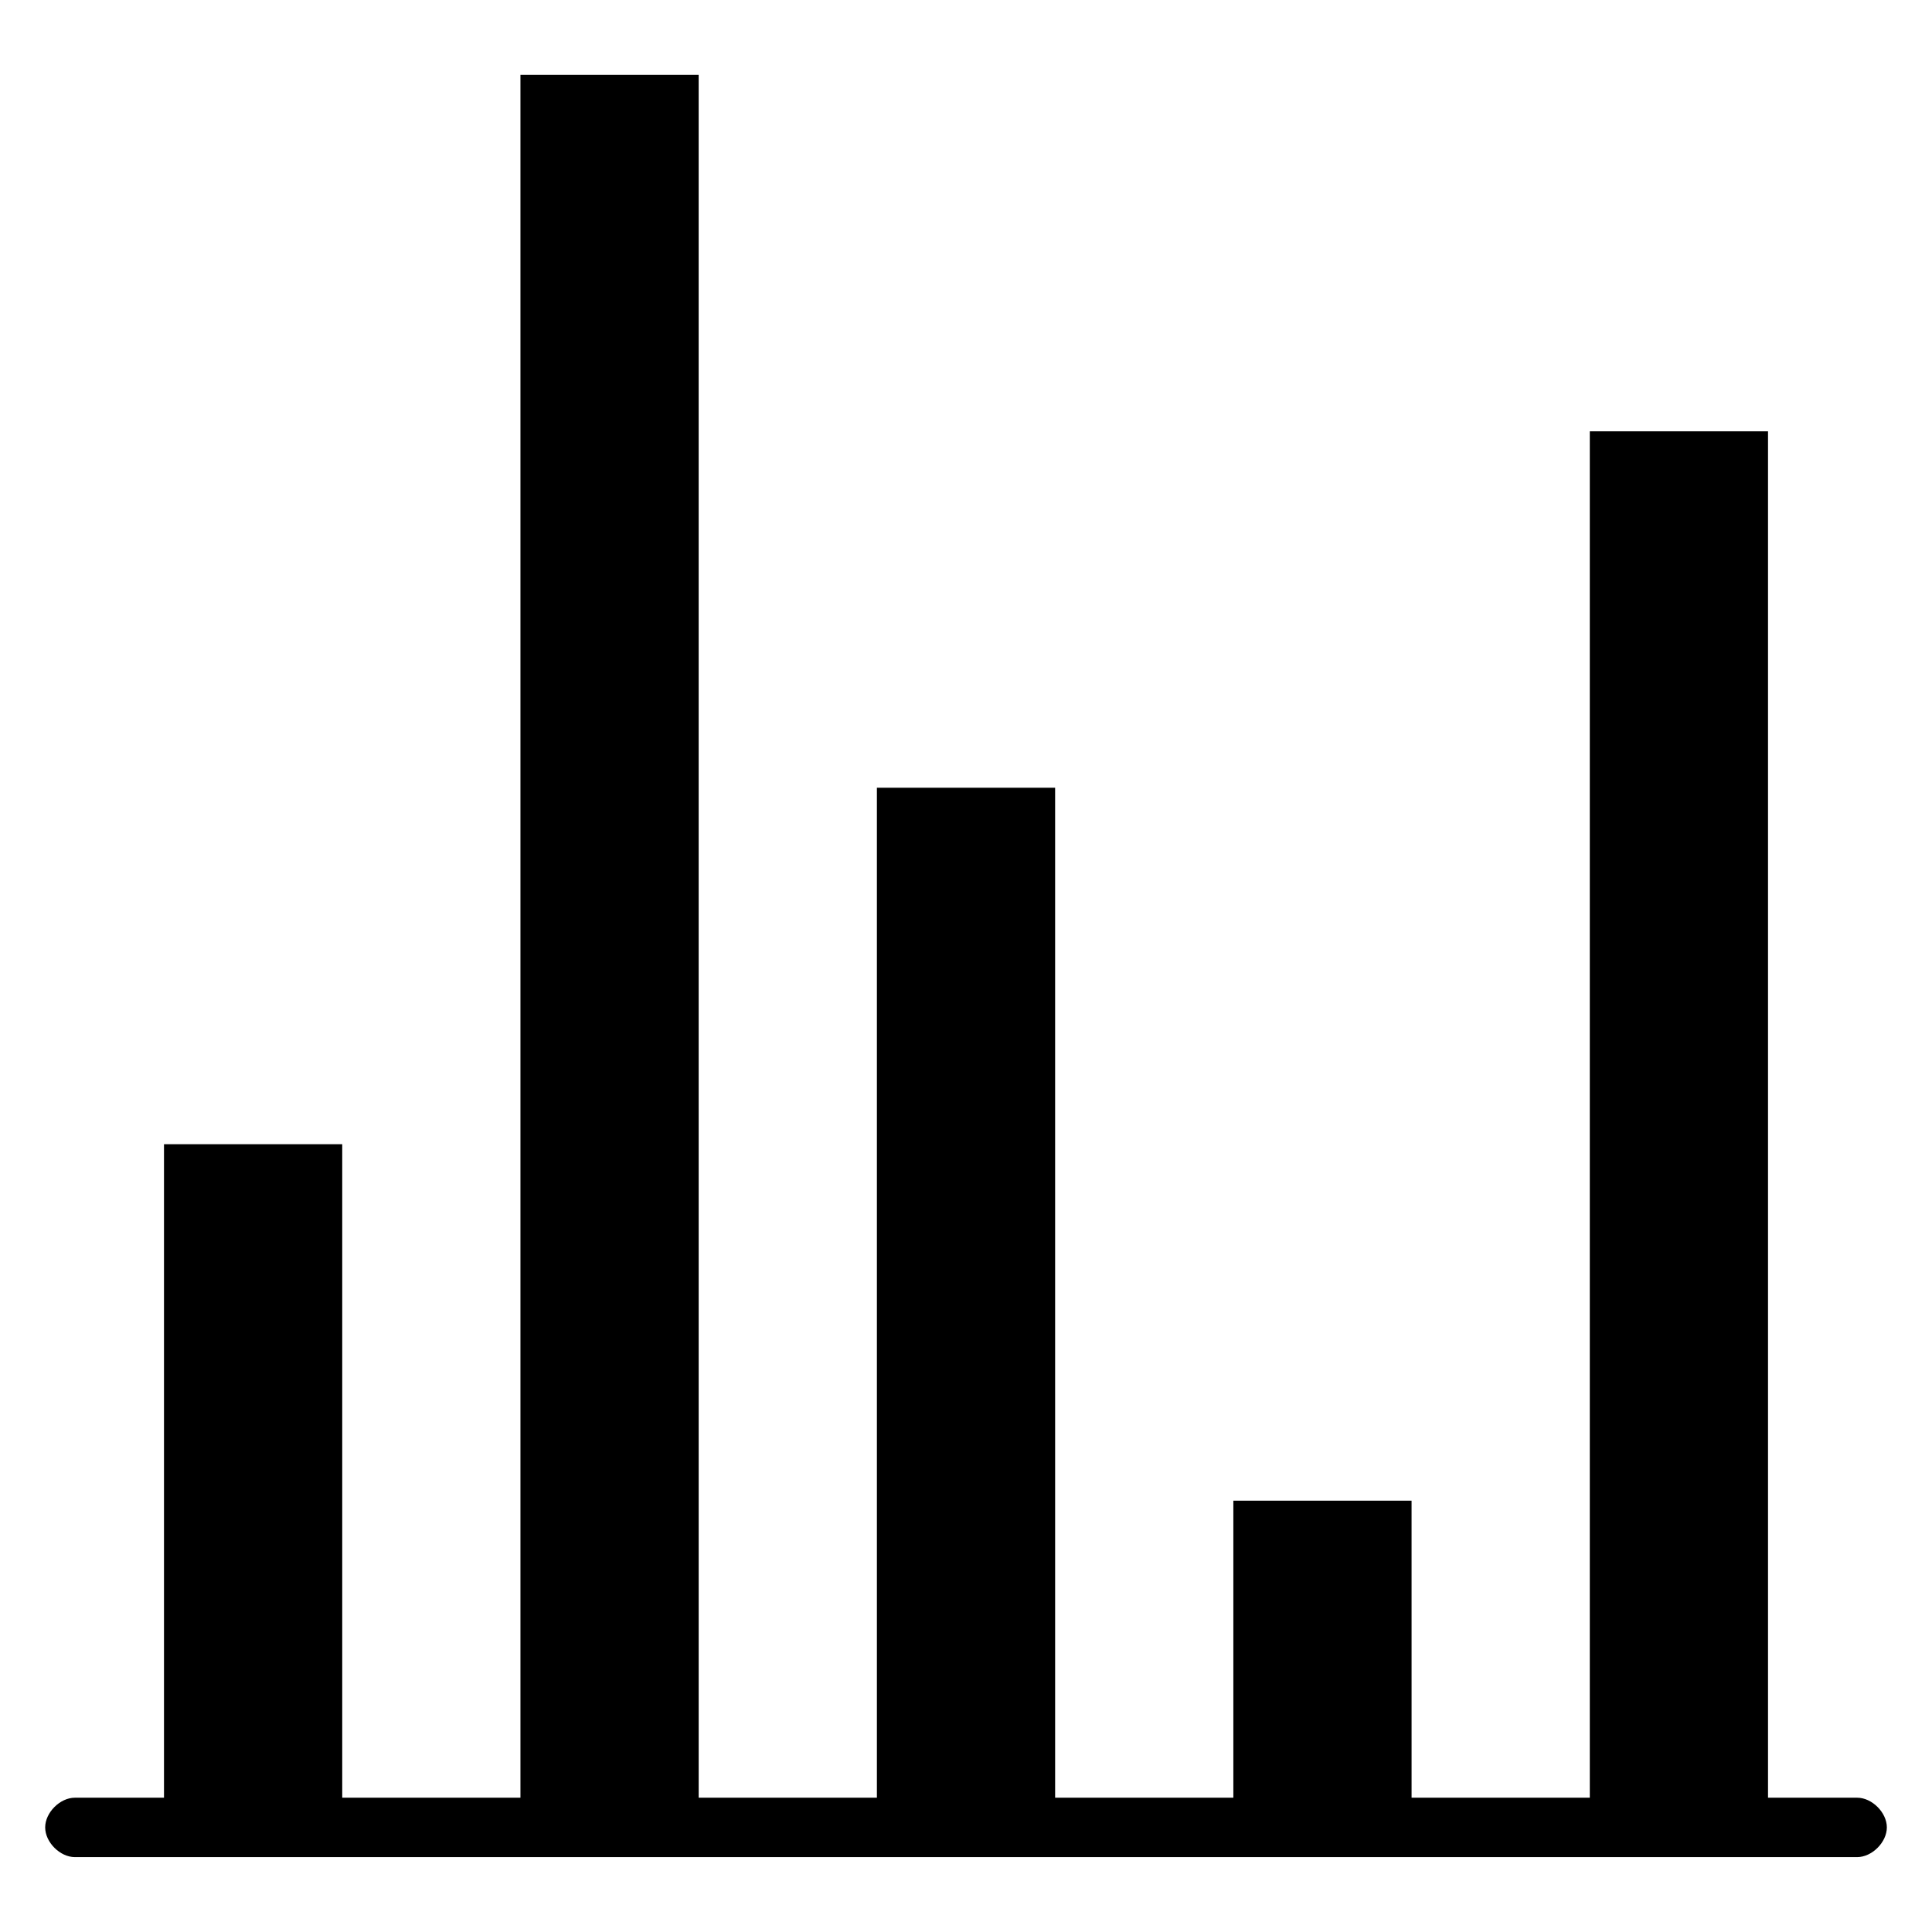 <?xml version="1.0" encoding="UTF-8"?>
<!-- Uploaded to: SVG Repo, www.svgrepo.com, Generator: SVG Repo Mixer Tools -->
<svg fill="#000000" width="800px" height="800px" version="1.1" viewBox="144 144 512 512" xmlns="http://www.w3.org/2000/svg">
 <path d="m636.16 620.41h-23.617v-362.11h-47.23v362.11h-47.23l-0.004-78.719h-47.23v78.719h-47.23l-0.004-267.65h-47.23v267.65h-47.23l-0.004-456.58h-47.23v456.58h-47.23v-173.18h-47.234v173.18h-23.617c-3.938 0-7.871 3.938-7.871 7.871 0 3.938 3.938 7.871 7.871 7.871h472.32c3.938 0 7.871-3.938 7.871-7.871 0.004-3.934-3.934-7.871-7.867-7.871z"/>
</svg>